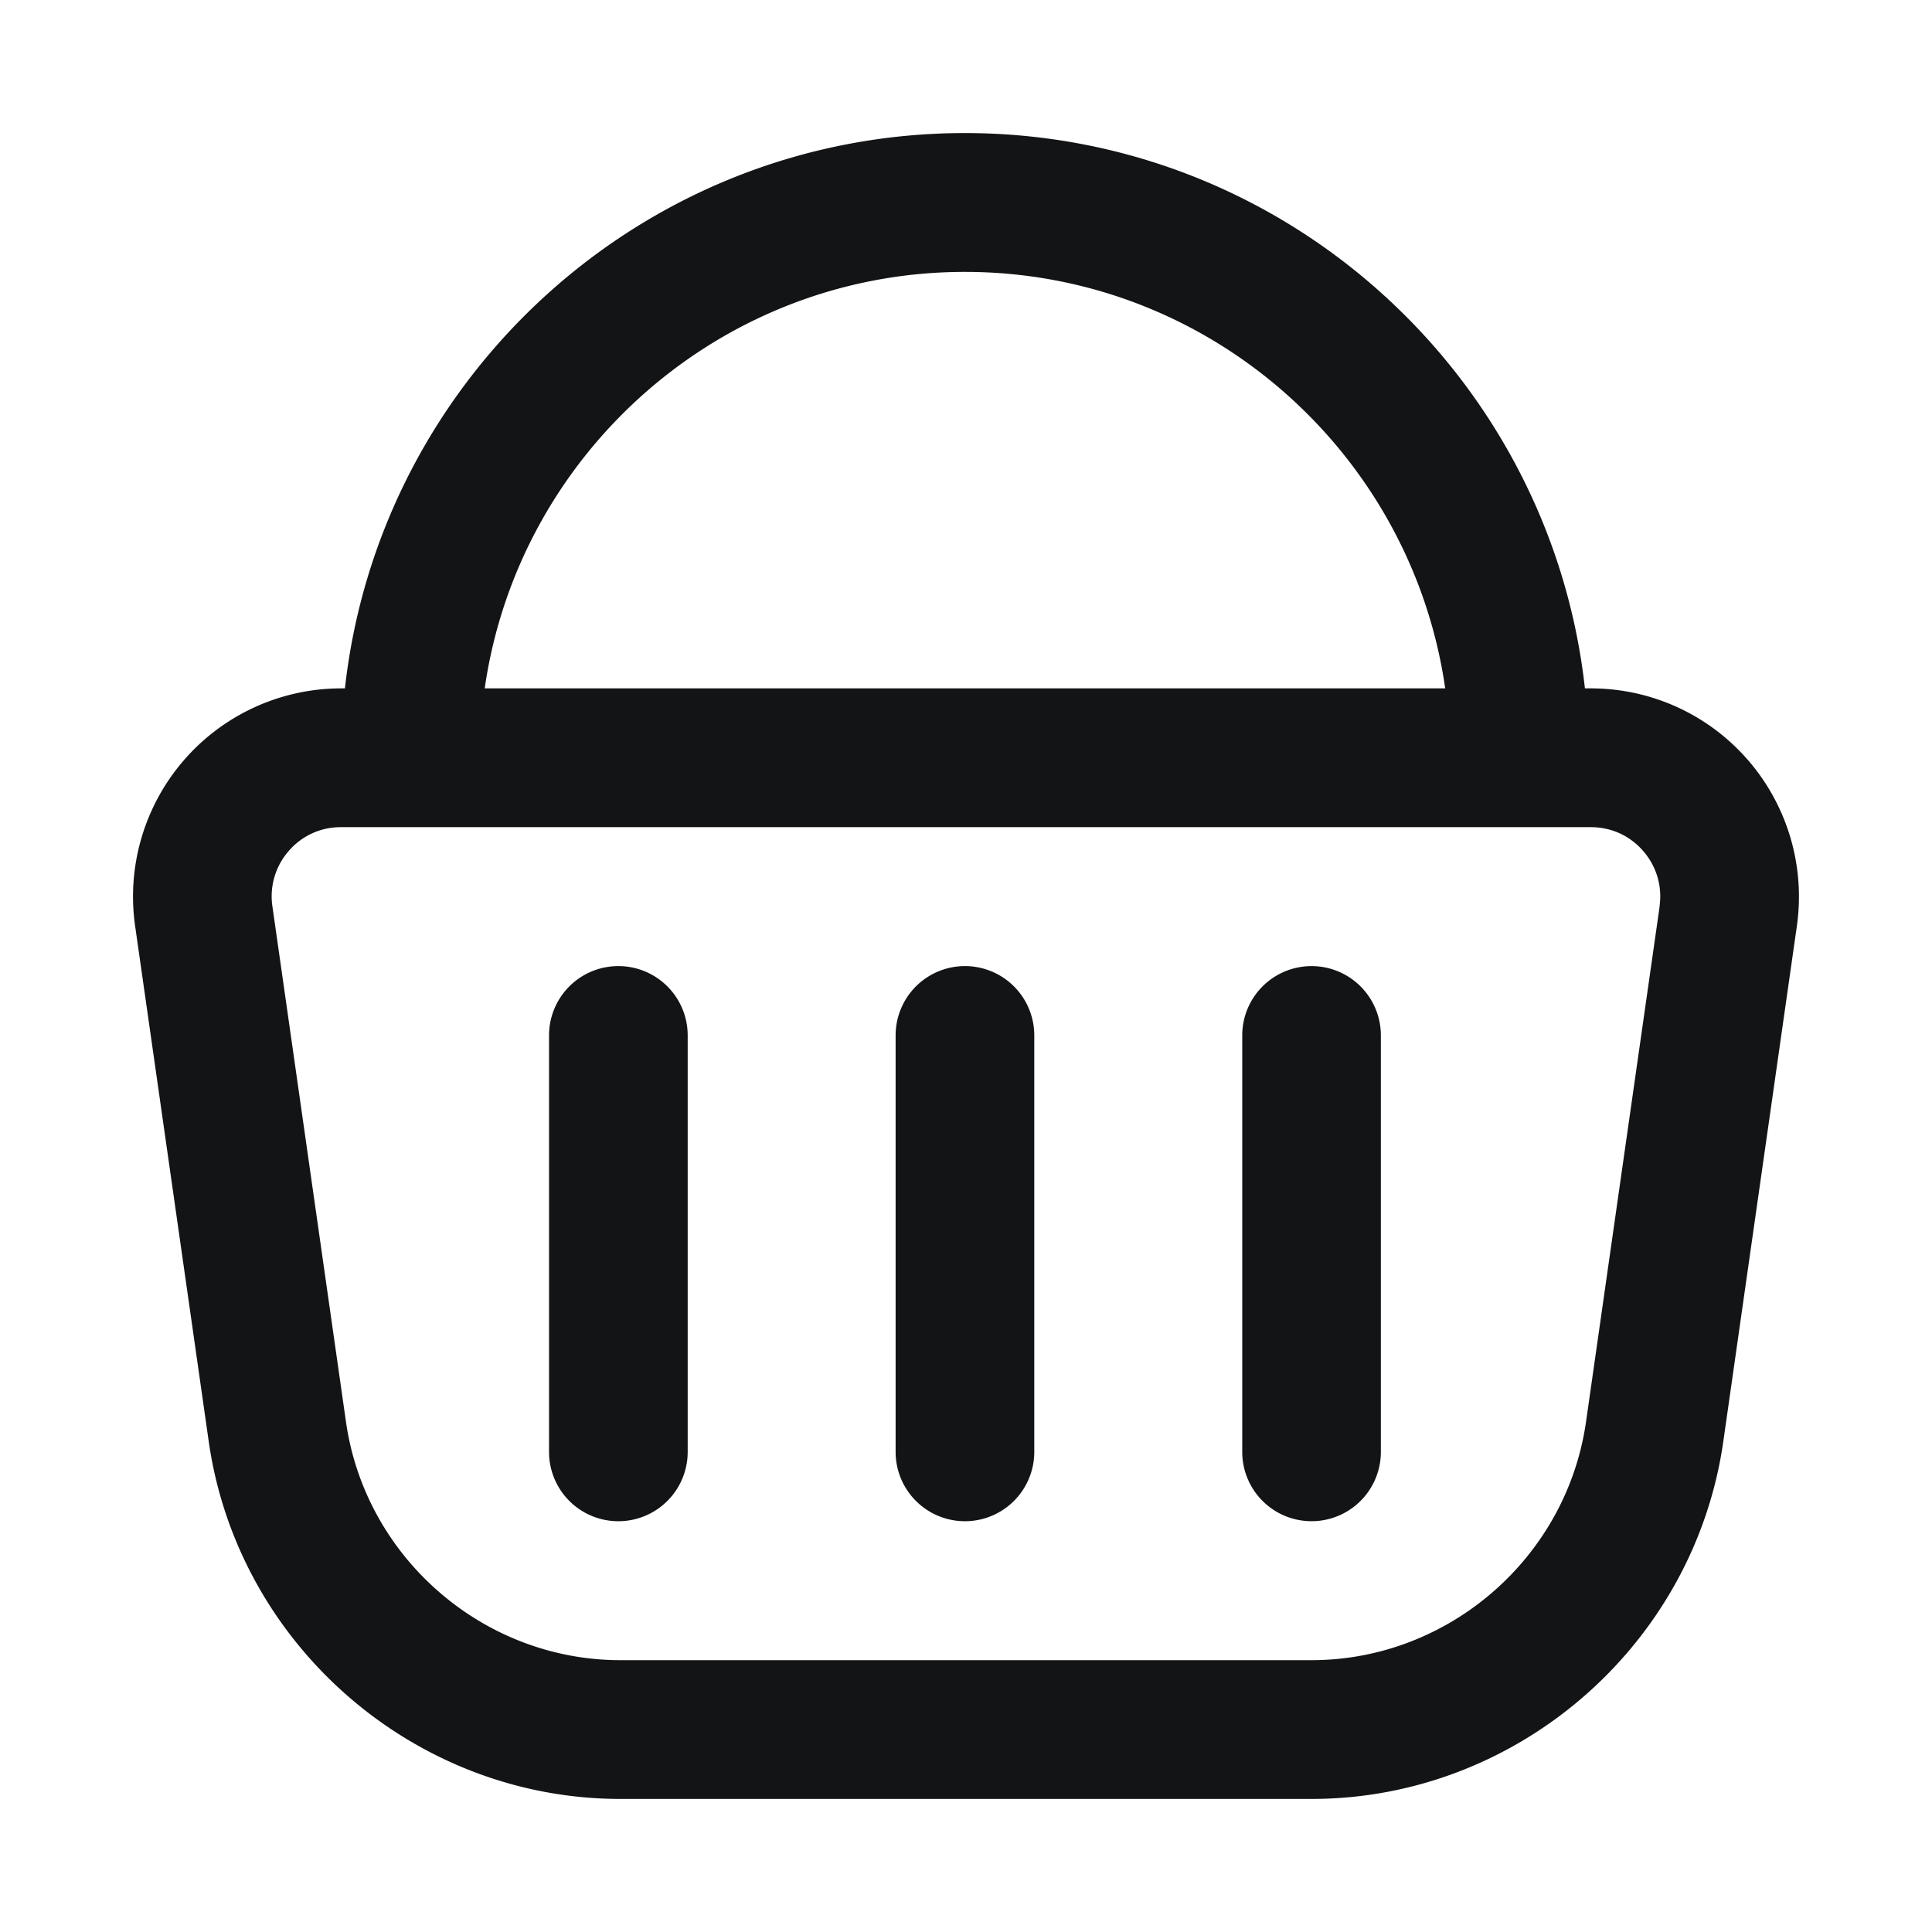 <svg xmlns="http://www.w3.org/2000/svg" width="56" height="56" fill="none" viewBox="0 0 56 56"><path fill="#121416" d="M50.667 22.033a6.022 6.022 0 0 0-4.555-2.08h-.172C44.937 10.91 37.262 3.857 27.969 3.857S11 10.911 9.998 19.953h-.113a6.034 6.034 0 0 0-5.968 6.89L6.05 41.78c.844 5.909 5.976 10.363 11.936 10.363h20.03c5.96 0 11.091-4.456 11.935-10.363l2.132-14.937a6.045 6.045 0 0 0-1.415-4.81ZM27.97 7.881c7.072 0 12.941 5.257 13.92 12.072H14.05c.978-6.815 6.847-12.072 13.92-12.072Zm20.135 18.393L45.972 41.21c-.563 3.94-3.983 6.911-7.957 6.911h-20.03c-3.977 0-7.396-2.971-7.957-6.91L7.896 26.273a1.993 1.993 0 0 1 .47-1.603 1.976 1.976 0 0 1 1.517-.694h36.23c.59 0 1.129.245 1.519.694.385.448.554 1.018.47 1.603h.002Zm-18.126 3.738v12.072a2.009 2.009 0 1 1-4.019 0V30.012a2.009 2.009 0 1 1 4.019 0Zm10.046 0v12.072a2.009 2.009 0 1 1-4.018 0V30.012a2.009 2.009 0 1 1 4.018 0Zm-20.092 0v12.072a2.009 2.009 0 1 1-4.019 0V30.012a2.009 2.009 0 1 1 4.019 0Z"/></svg>